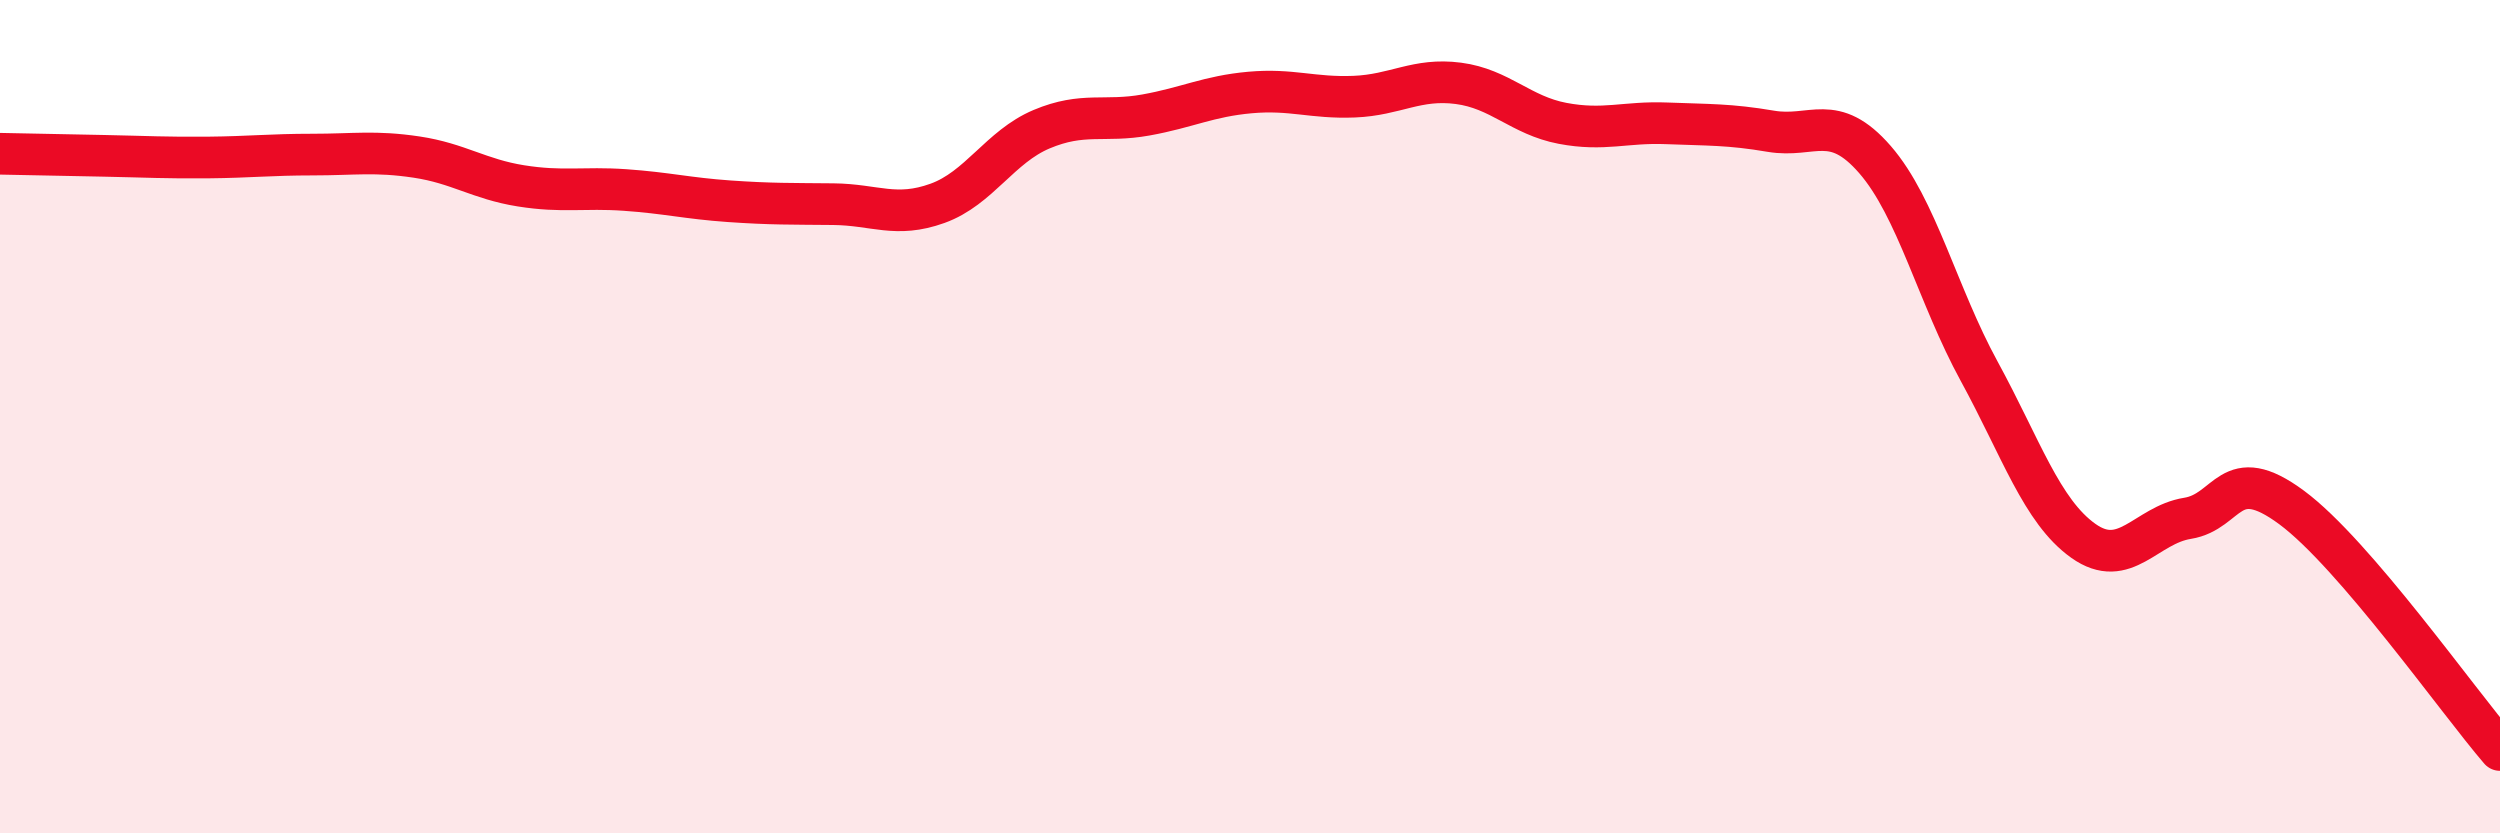 
    <svg width="60" height="20" viewBox="0 0 60 20" xmlns="http://www.w3.org/2000/svg">
      <path
        d="M 0,3.69 C 0.5,3.7 1.5,3.72 2.5,3.74 C 3.5,3.76 4,3.79 5,3.78 C 6,3.77 6.5,3.71 7.5,3.71 C 8.5,3.71 9,3.62 10,3.77 C 11,3.92 11.5,4.3 12.5,4.46 C 13.5,4.62 14,4.49 15,4.56 C 16,4.63 16.5,4.76 17.5,4.83 C 18.5,4.9 19,4.89 20,4.9 C 21,4.91 21.5,5.24 22.5,4.88 C 23.5,4.52 24,3.52 25,3.1 C 26,2.68 26.5,2.94 27.5,2.76 C 28.5,2.58 29,2.31 30,2.22 C 31,2.13 31.5,2.36 32.5,2.32 C 33.5,2.28 34,1.87 35,2 C 36,2.13 36.5,2.77 37.5,2.96 C 38.5,3.15 39,2.92 40,2.96 C 41,3 41.5,2.98 42.5,3.15 C 43.5,3.32 44,2.68 45,3.83 C 46,4.98 46.5,7.08 47.5,8.91 C 48.5,10.74 49,12.27 50,12.98 C 51,13.69 51.5,12.6 52.5,12.44 C 53.5,12.28 53.5,11.07 55,12.18 C 56.5,13.29 59,16.84 60,18L60 20L0 20Z"
        fill="#EB0A25"
        opacity="0.1"
        stroke-linecap="round"
        stroke-linejoin="round"
      />
      <path
        d="M 0,3.69 C 0.5,3.7 1.5,3.72 2.5,3.74 C 3.5,3.76 4,3.79 5,3.78 C 6,3.77 6.5,3.71 7.5,3.71 C 8.5,3.71 9,3.62 10,3.77 C 11,3.92 11.5,4.3 12.5,4.46 C 13.5,4.62 14,4.49 15,4.56 C 16,4.63 16.5,4.76 17.5,4.83 C 18.5,4.9 19,4.89 20,4.9 C 21,4.91 21.5,5.24 22.5,4.88 C 23.5,4.52 24,3.52 25,3.1 C 26,2.68 26.5,2.94 27.5,2.76 C 28.5,2.58 29,2.31 30,2.22 C 31,2.13 31.5,2.36 32.5,2.32 C 33.5,2.28 34,1.87 35,2 C 36,2.13 36.5,2.77 37.5,2.96 C 38.5,3.15 39,2.92 40,2.96 C 41,3 41.5,2.98 42.5,3.15 C 43.5,3.32 44,2.68 45,3.83 C 46,4.98 46.5,7.08 47.5,8.91 C 48.5,10.74 49,12.27 50,12.98 C 51,13.69 51.5,12.6 52.5,12.44 C 53.5,12.28 53.5,11.07 55,12.18 C 56.5,13.29 59,16.84 60,18"
        stroke="#EB0A25"
        stroke-width="1"
        fill="none"
        stroke-linecap="round"
        stroke-linejoin="round"
      />
    </svg>
  